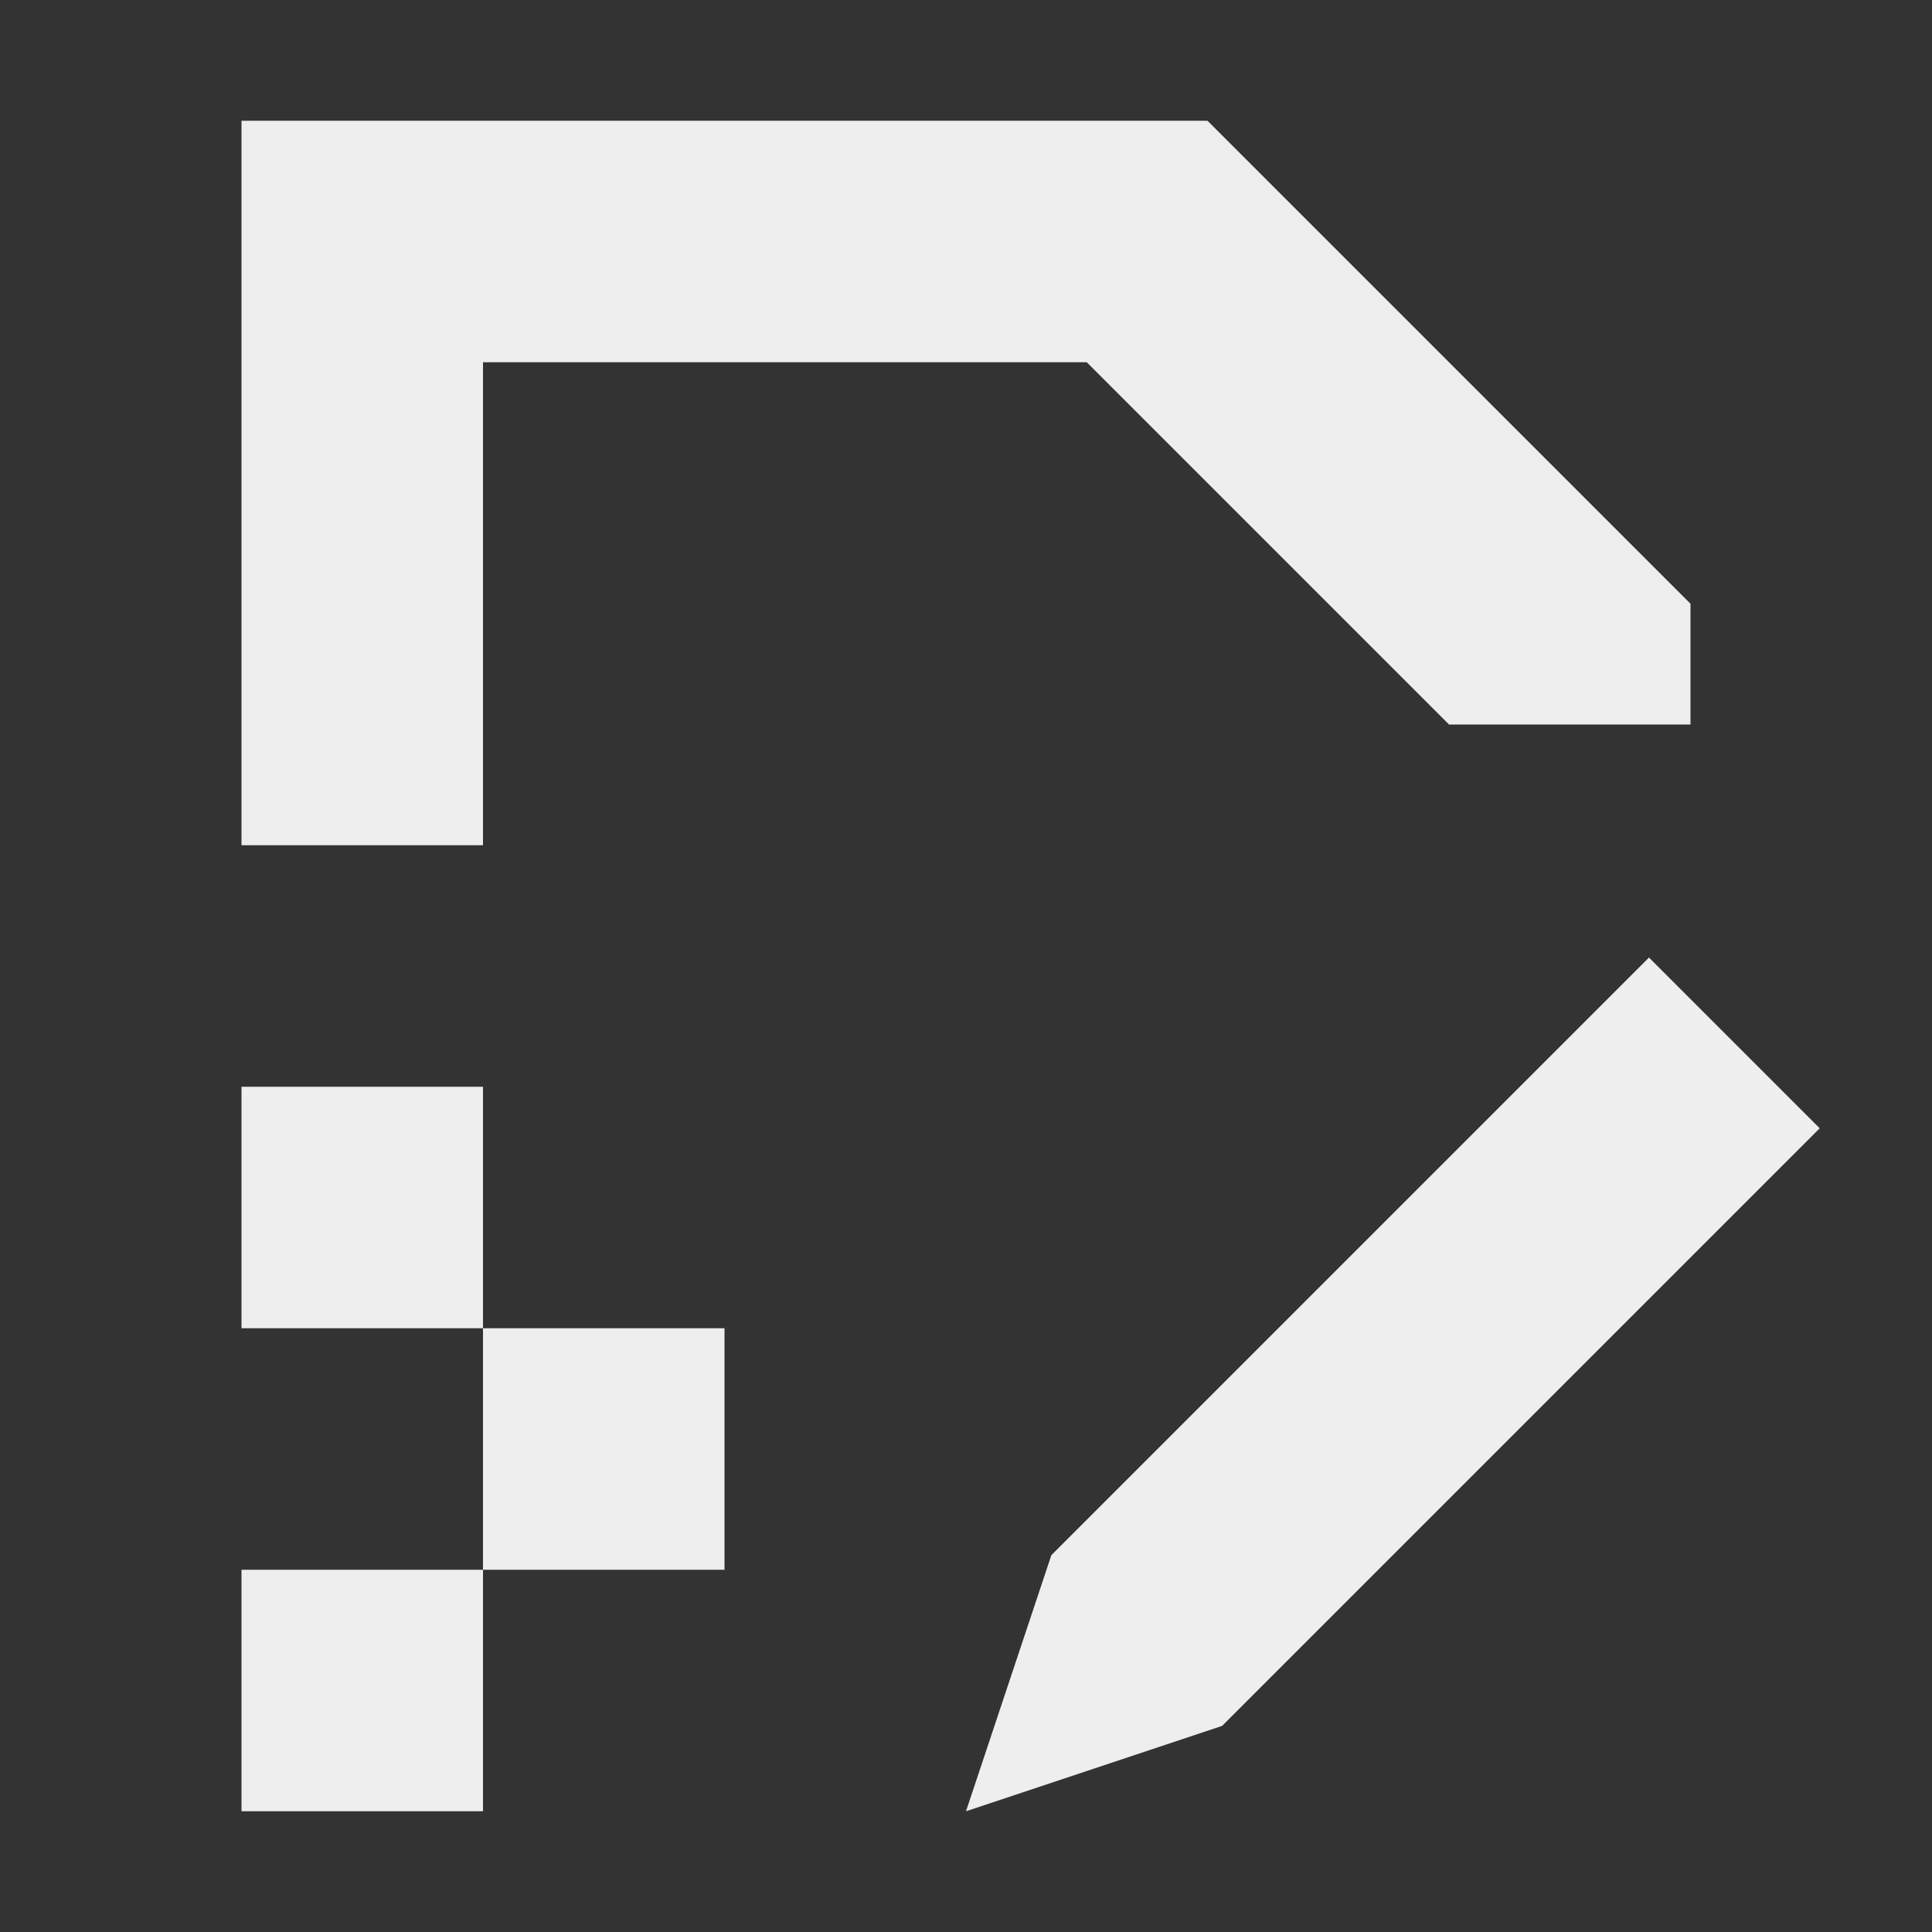 <?xml version="1.0" encoding="UTF-8"?>
<svg xmlns="http://www.w3.org/2000/svg" xmlns:xlink="http://www.w3.org/1999/xlink" width="16px" height="16px" viewBox="0 0 16 16" version="1.1">
<rect x="0" y="0" width="16" height="16" fill="#333333" stroke="none"/>
<g id="surface1">
<defs>
  <style id="current-color-scheme" type="text/css">
   .ColorScheme-Text { color:#eeeeee; } .ColorScheme-Highlight { color:#424242; }
  </style>
 </defs>
<path style="fill:currentColor" class="ColorScheme-Text" d="M 2 1 L 2 7 L 4 7 L 4 3 L 9 3 L 12 6 L 14 6 L 14 5 L 10 1 Z M 2 9 L 2 11 L 4 11 L 4 9 Z M 4 11 L 4 13 L 6 13 L 6 11 Z M 4 13 L 2 13 L 2 15 L 4 15 Z M 4 13 "/>
<defs>
  <style id="current-color-scheme" type="text/css">
   .ColorScheme-Text { color:#eeeeee; } .ColorScheme-Highlight { color:#424242; }
  </style>
 </defs>
<path style="fill:currentColor" class="ColorScheme-Text" d="M 13.656 7.93 L 8.707 12.879 L 8 15 L 10.121 14.293 L 15.07 9.344 Z M 13.656 7.93 "/>
</g>
</svg>
